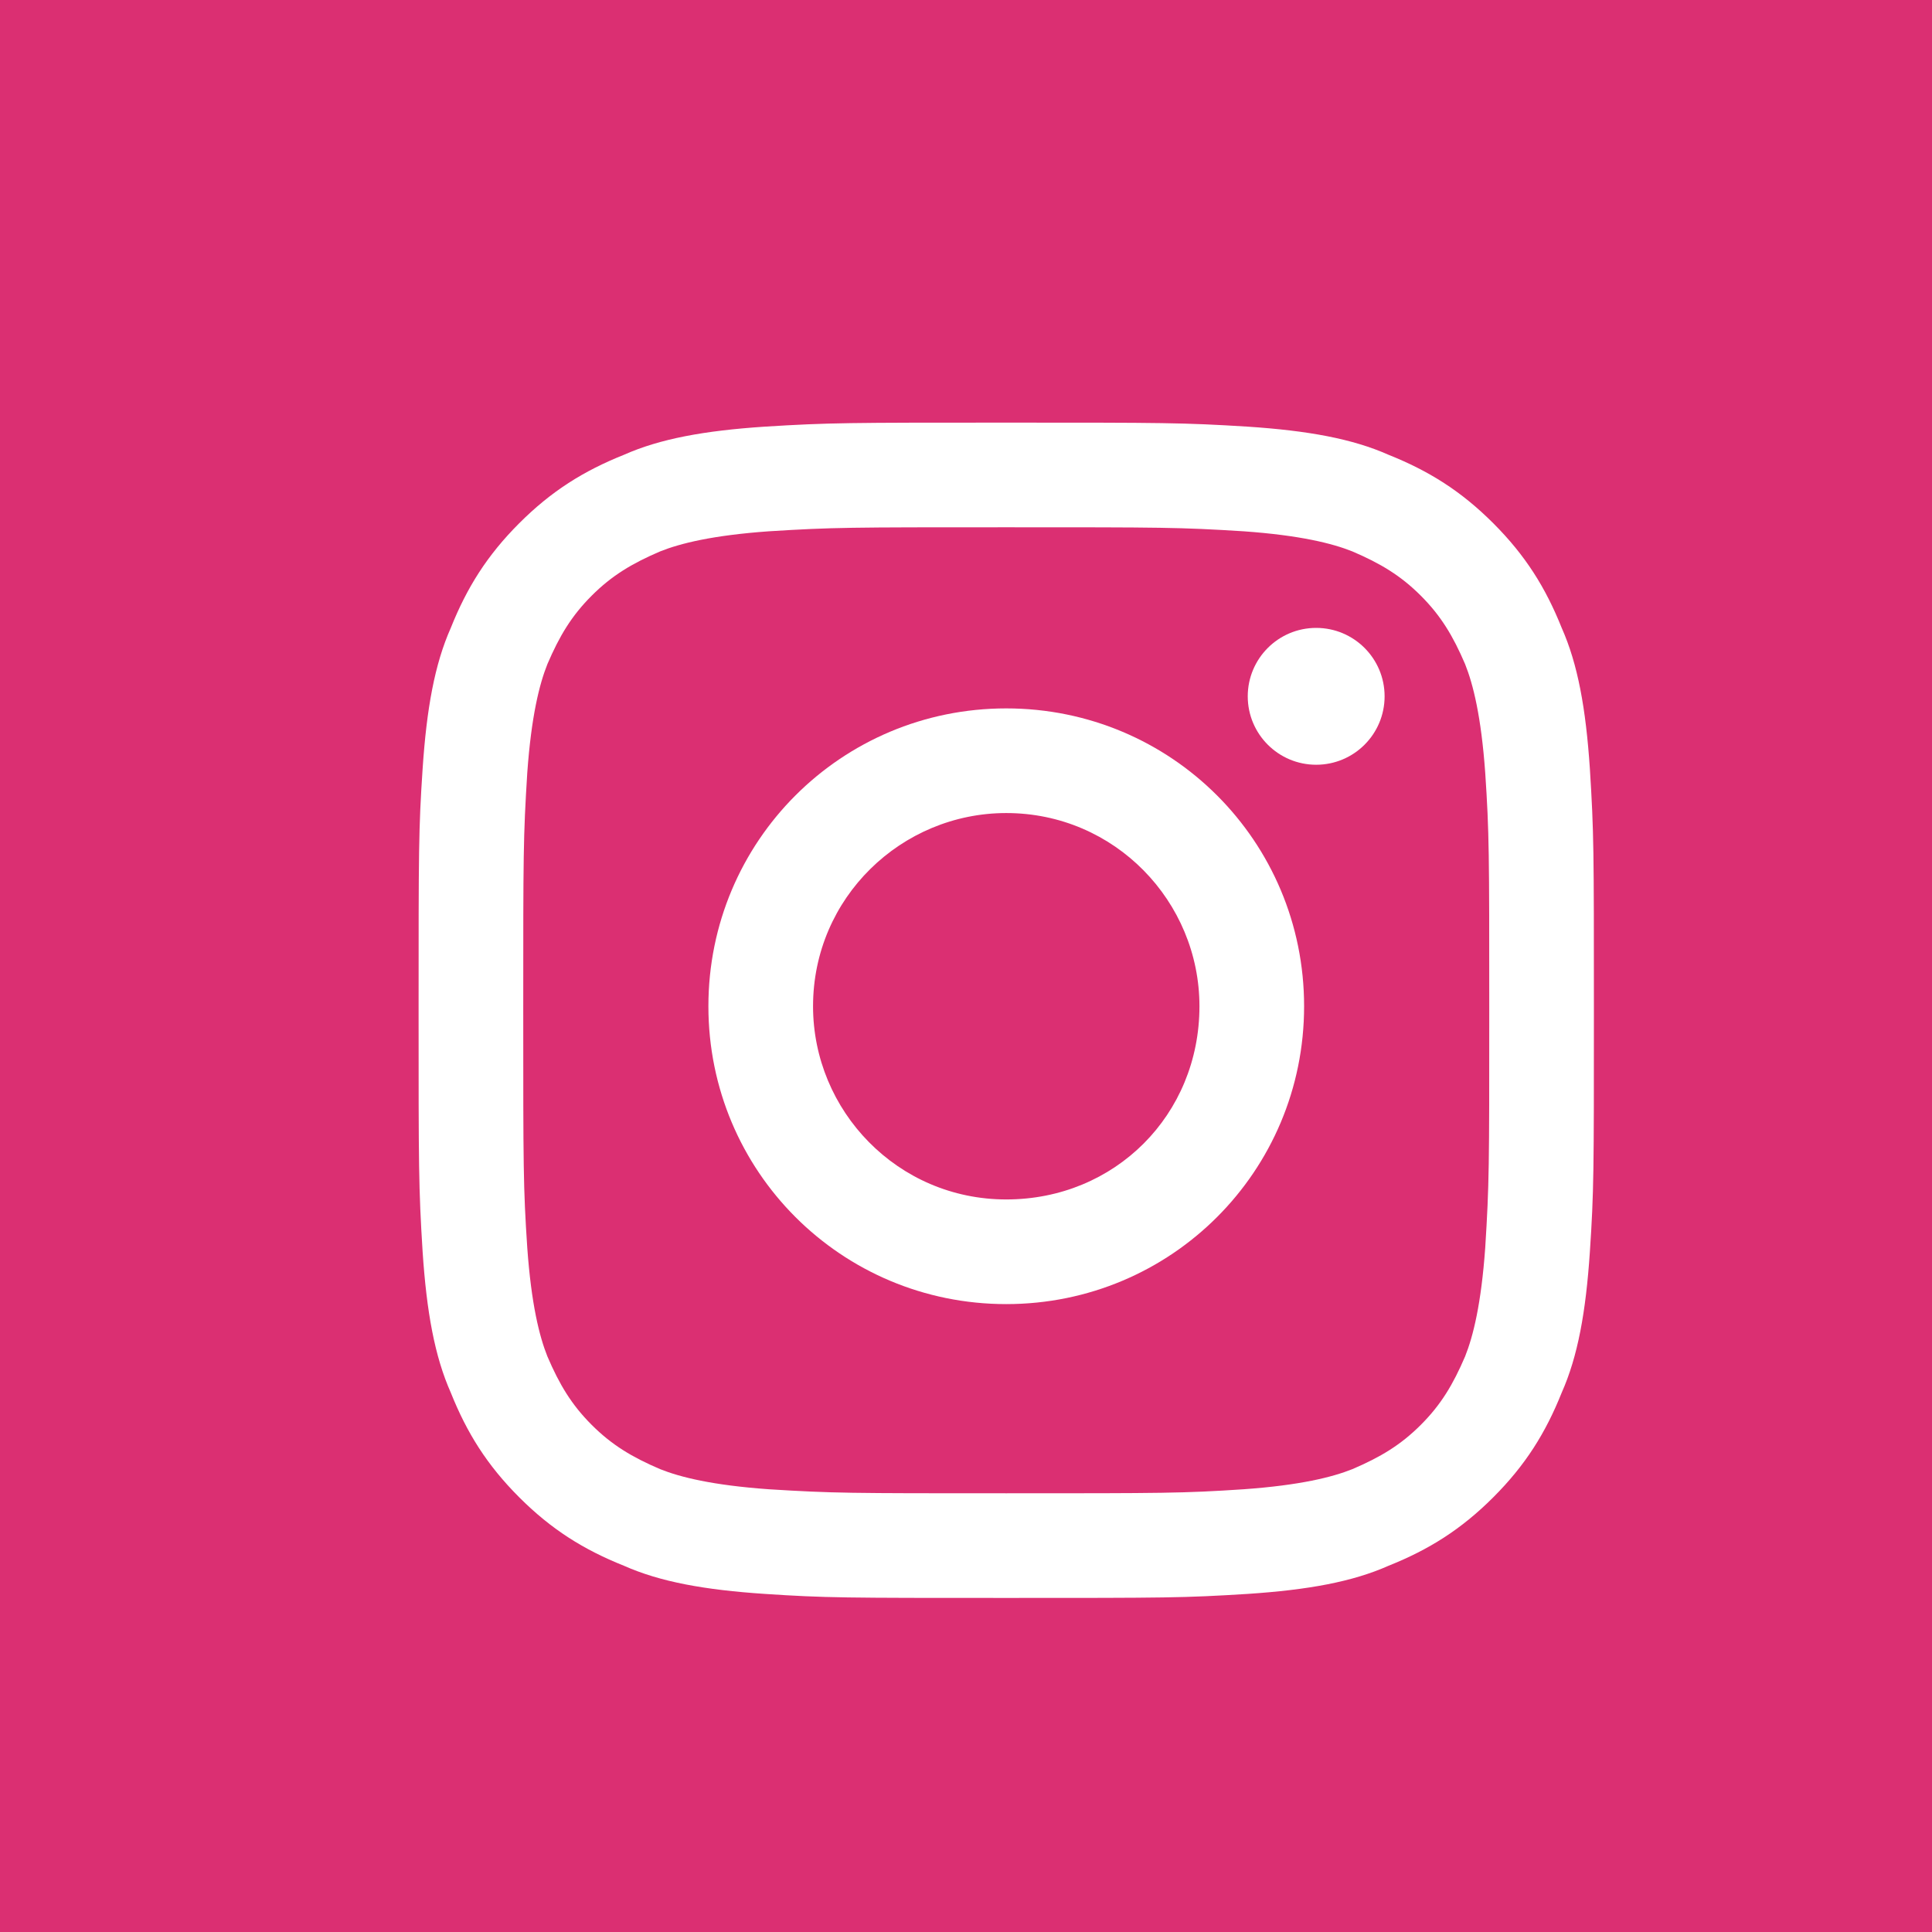 <?xml version="1.0" encoding="utf-8"?>
<!-- Generator: Adobe Illustrator 21.1.0, SVG Export Plug-In . SVG Version: 6.00 Build 0)  -->
<svg version="1.1" id="Layer_1" xmlns="http://www.w3.org/2000/svg" xmlns:xlink="http://www.w3.org/1999/xlink" x="0px" y="0px"
	 viewBox="0 0 48 48" style="enable-background:new 0 0 48 48;" xml:space="preserve">
<style type="text/css">
	.st0{fill:#DB2F72;}
	.st1{fill:#FFFFFF;}
</style>
<rect class="st0" width="48" height="48"/>
<g>
	<path class="st1" d="M25,13.1c3.9,0,4.3,0,5.9,0.1c1.4,0.1,2.2,0.3,2.7,0.5c0.7,0.3,1.2,0.6,1.7,1.1c0.5,0.5,0.8,1,1.1,1.7
		c0.2,0.5,0.4,1.3,0.5,2.7c0.1,1.5,0.1,2,0.1,5.9s0,4.3-0.1,5.9c-0.1,1.4-0.3,2.2-0.5,2.7c-0.3,0.7-0.6,1.2-1.1,1.7
		c-0.5,0.5-1,0.8-1.7,1.1c-0.5,0.2-1.3,0.4-2.7,0.5c-1.5,0.1-2,0.1-5.9,0.1s-4.3,0-5.9-0.1c-1.4-0.1-2.2-0.3-2.7-0.5
		c-0.7-0.3-1.2-0.6-1.7-1.1c-0.5-0.5-0.8-1-1.1-1.7c-0.2-0.5-0.4-1.3-0.5-2.7c-0.1-1.5-0.1-2-0.1-5.9s0-4.3,0.1-5.9
		c0.1-1.4,0.3-2.2,0.5-2.7c0.3-0.7,0.6-1.2,1.1-1.7c0.5-0.5,1-0.8,1.7-1.1c0.5-0.2,1.3-0.4,2.7-0.5C20.7,13.1,21.1,13.1,25,13.1
		 M25,10.5c-3.9,0-4.4,0-6,0.1c-1.5,0.1-2.6,0.3-3.5,0.7c-1,0.4-1.8,0.9-2.6,1.7c-0.8,0.8-1.3,1.6-1.7,2.6c-0.4,0.9-0.6,2-0.7,3.5
		c-0.1,1.5-0.1,2-0.1,6c0,3.9,0,4.4,0.1,6c0.1,1.5,0.3,2.6,0.7,3.5c0.4,1,0.9,1.8,1.7,2.6c0.8,0.8,1.6,1.3,2.6,1.7
		c0.9,0.4,2,0.6,3.5,0.7c1.5,0.1,2,0.1,6,0.1s4.4,0,6-0.1c1.5-0.1,2.6-0.3,3.5-0.7c1-0.4,1.8-0.9,2.6-1.7c0.8-0.8,1.3-1.6,1.7-2.6
		c0.4-0.9,0.6-2,0.7-3.5c0.1-1.5,0.1-2,0.1-6s0-4.4-0.1-6c-0.1-1.5-0.3-2.6-0.7-3.5c-0.4-1-0.9-1.8-1.7-2.6
		c-0.8-0.8-1.6-1.3-2.6-1.7c-0.9-0.4-2-0.6-3.5-0.7C29.4,10.5,28.9,10.5,25,10.5L25,10.5z"/>
	<path class="st1" d="M25,17.6c-4.1,0-7.4,3.3-7.4,7.4s3.3,7.4,7.4,7.4s7.4-3.3,7.4-7.4S29.1,17.6,25,17.6z M25,29.8
		c-2.7,0-4.8-2.2-4.8-4.8c0-2.7,2.2-4.8,4.8-4.8c2.7,0,4.8,2.2,4.8,4.8C29.8,27.7,27.7,29.8,25,29.8z"/>
	<circle class="st1" cx="32.7" cy="17.3" r="1.7"/>
</g>
</svg>